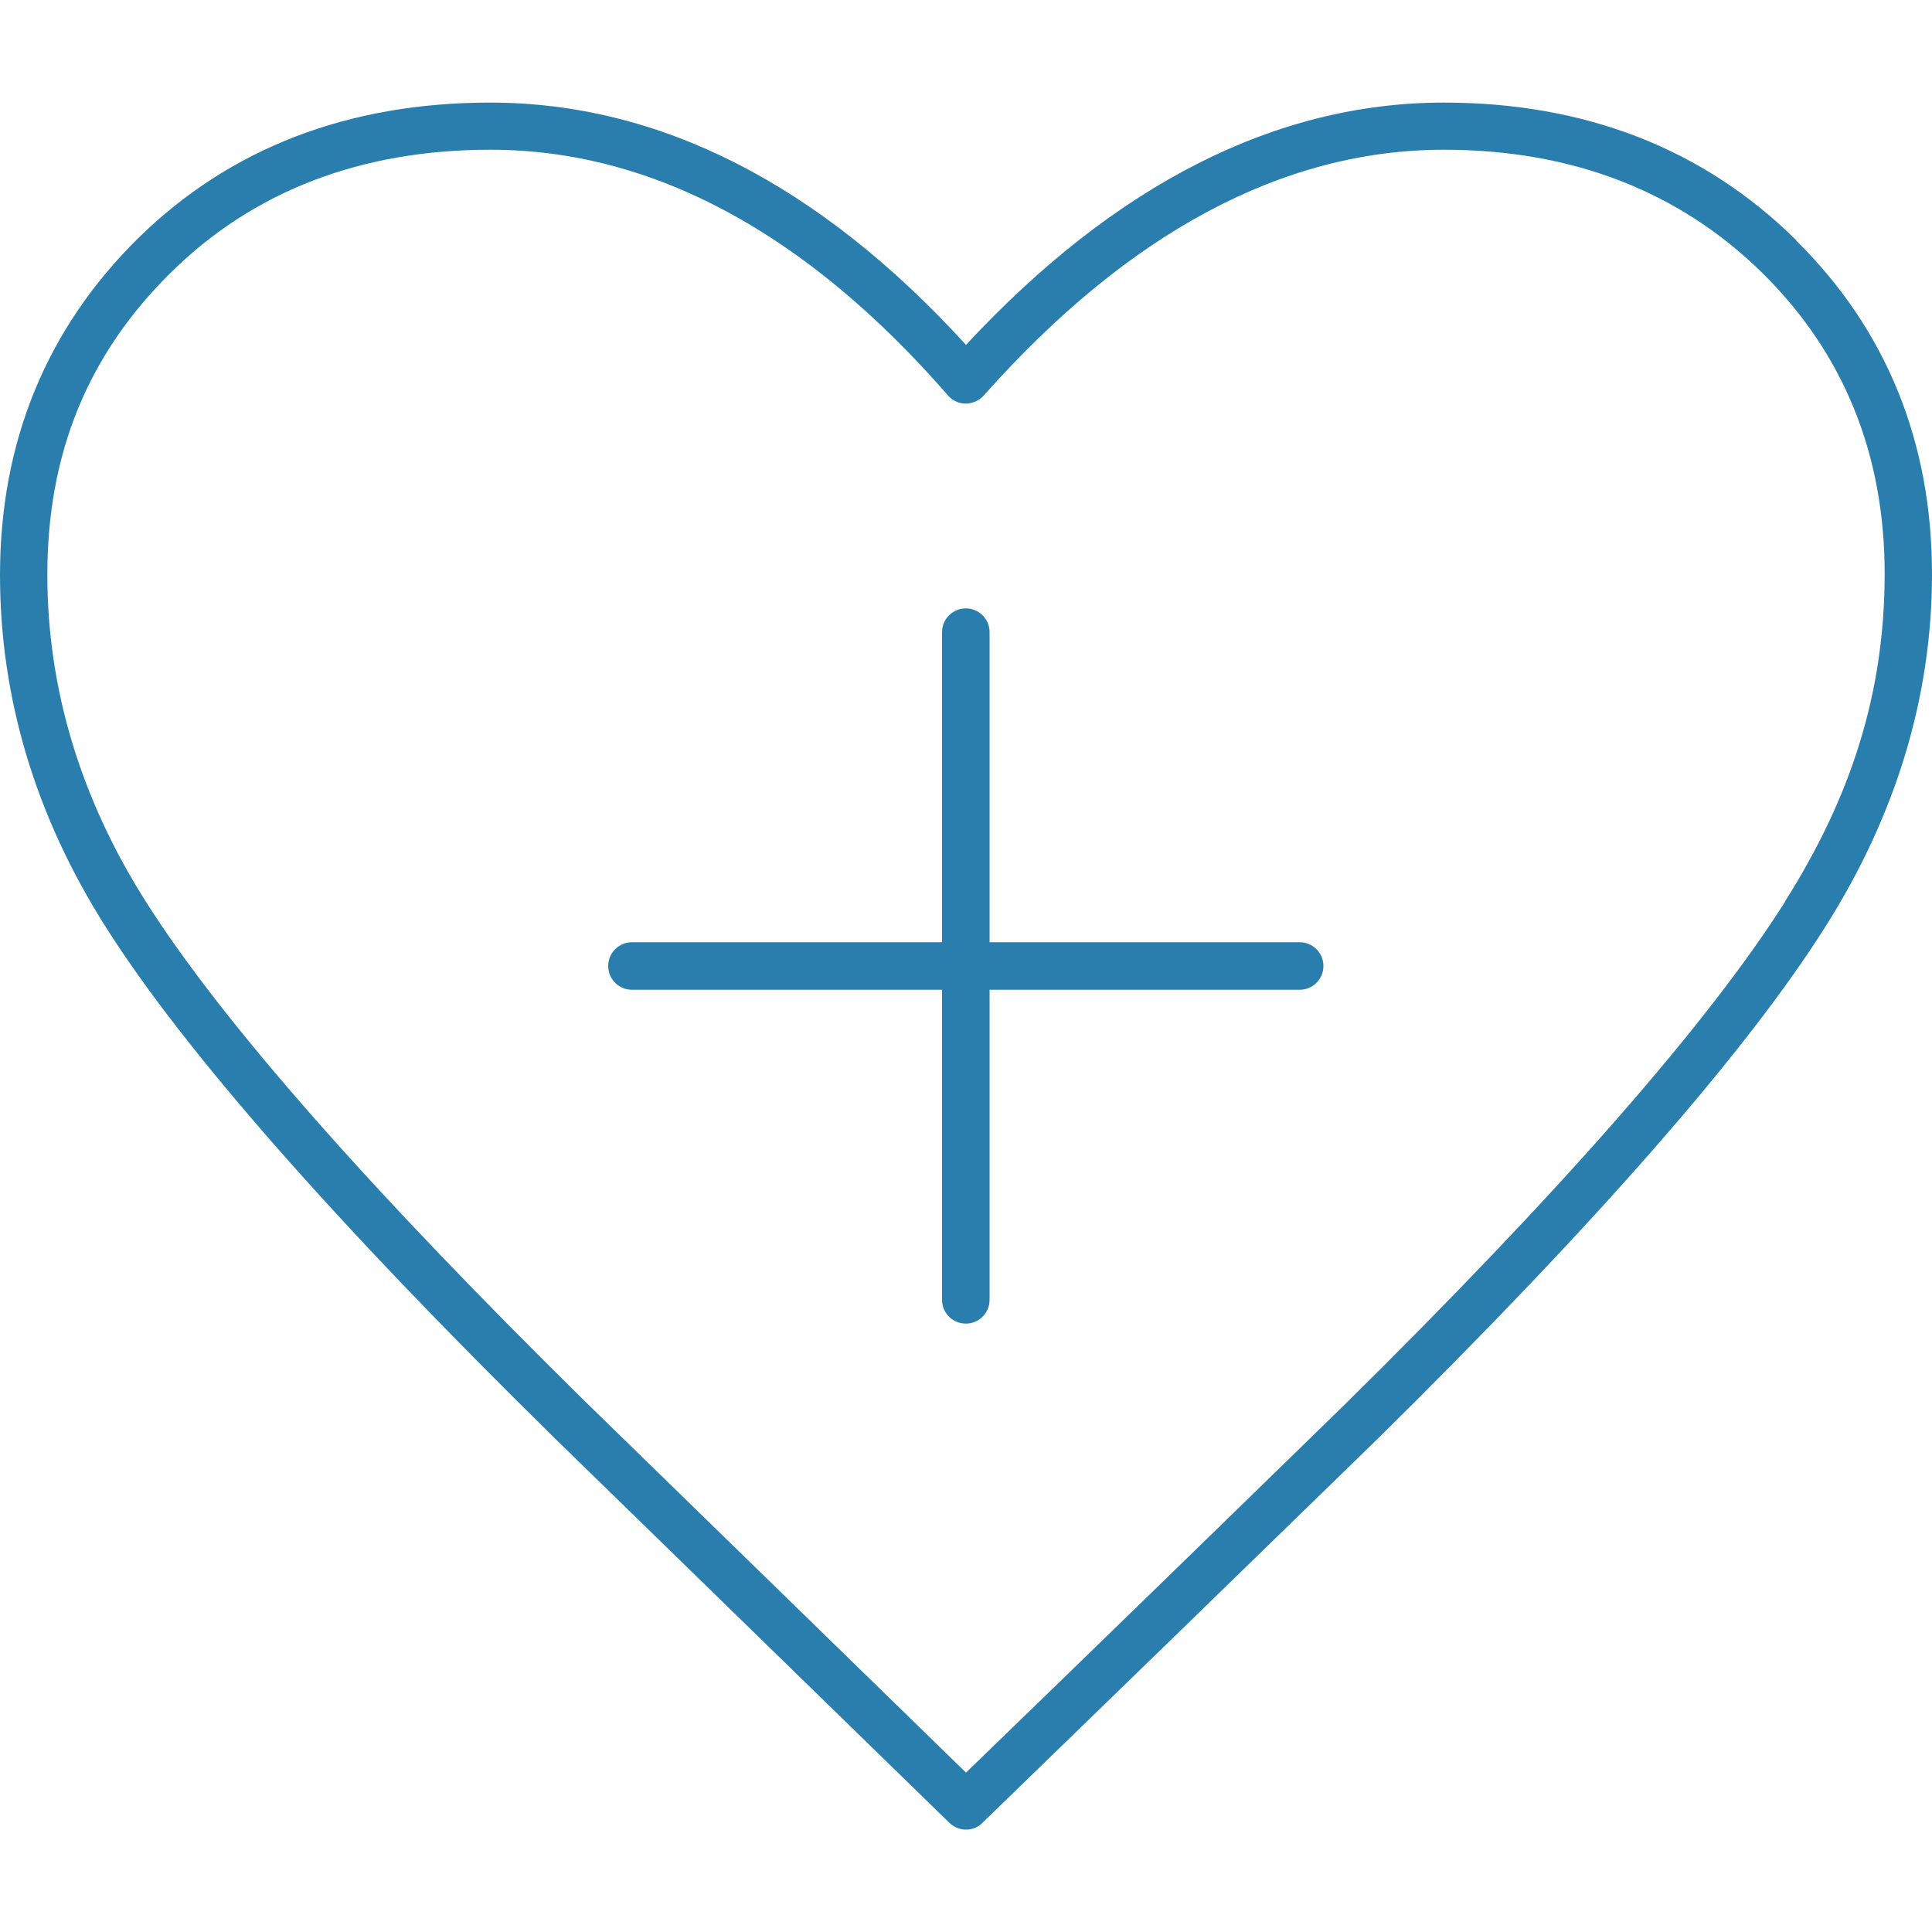 <?xml version="1.0" encoding="UTF-8"?>
<svg id="_レイヤー_2" data-name="レイヤー 2" xmlns="http://www.w3.org/2000/svg" viewBox="0 0 100 100">
  <defs>
    <style>
      .cls-1 {
        fill: none;
      }

      .cls-1, .cls-2 {
        stroke-width: 0px;
      }

      .cls-2 {
        fill: #2a7ead;
      }
    </style>
  </defs>
  <g id="_レイヤー_1-2" data-name="レイヤー 1">
    <g>
      <rect class="cls-1" width="100" height="100"/>
      <g>
        <path class="cls-2" d="m92.96,12.42c-4.78-4.72-10.91-7.11-18.23-7.11-8.68,0-17,4.22-24.73,12.54-7.59-8.32-15.87-12.54-24.63-12.54-7.36,0-13.49,2.37-18.23,7.03C2.41,17.01,0,22.87,0,29.76c0,6.37,1.84,12.5,5.48,18.23,4.01,6.34,11.83,15.25,23.24,26.46l20.42,19.9c.24.23.55.35.86.35s.62-.11.85-.35c6.83-6.62,13.63-13.23,20.43-19.85,11.33-11.17,19.13-20.09,23.18-26.5,3.68-5.8,5.54-11.95,5.54-18.28,0-6.85-2.37-12.67-7.04-17.28h0Zm-.57,34.26c-3.96,6.26-11.64,15.03-22.83,26.06-6.5,6.34-13.02,12.68-19.56,19.01l-19.56-19.06c-11.27-11.08-18.97-19.83-22.89-26.02-3.38-5.33-5.1-11.02-5.1-16.92,0-6.29,2.1-11.42,6.42-15.67,4.27-4.2,9.82-6.33,16.51-6.33,8.37,0,16.34,4.28,23.69,12.72.23.27.57.42.92.42.32,0,.69-.15.92-.41,7.5-8.45,15.52-12.73,23.82-12.73,6.65,0,12.2,2.15,16.51,6.4,4.19,4.14,6.31,9.37,6.31,15.54s-1.74,11.57-5.16,16.97Z"/>
        <path class="cls-2" d="m67.27,48.77h-16.05v-16.05c0-.68-.55-1.23-1.23-1.23s-1.23.55-1.23,1.23v16.05h-16.05c-.68,0-1.23.55-1.23,1.23s.55,1.23,1.23,1.23h16.05v16.05c0,.68.55,1.23,1.23,1.23s1.23-.55,1.23-1.23v-16.05h16.05c.68,0,1.23-.55,1.23-1.23s-.55-1.23-1.23-1.23Z"/>
      </g>
    </g>
  </g>
</svg>